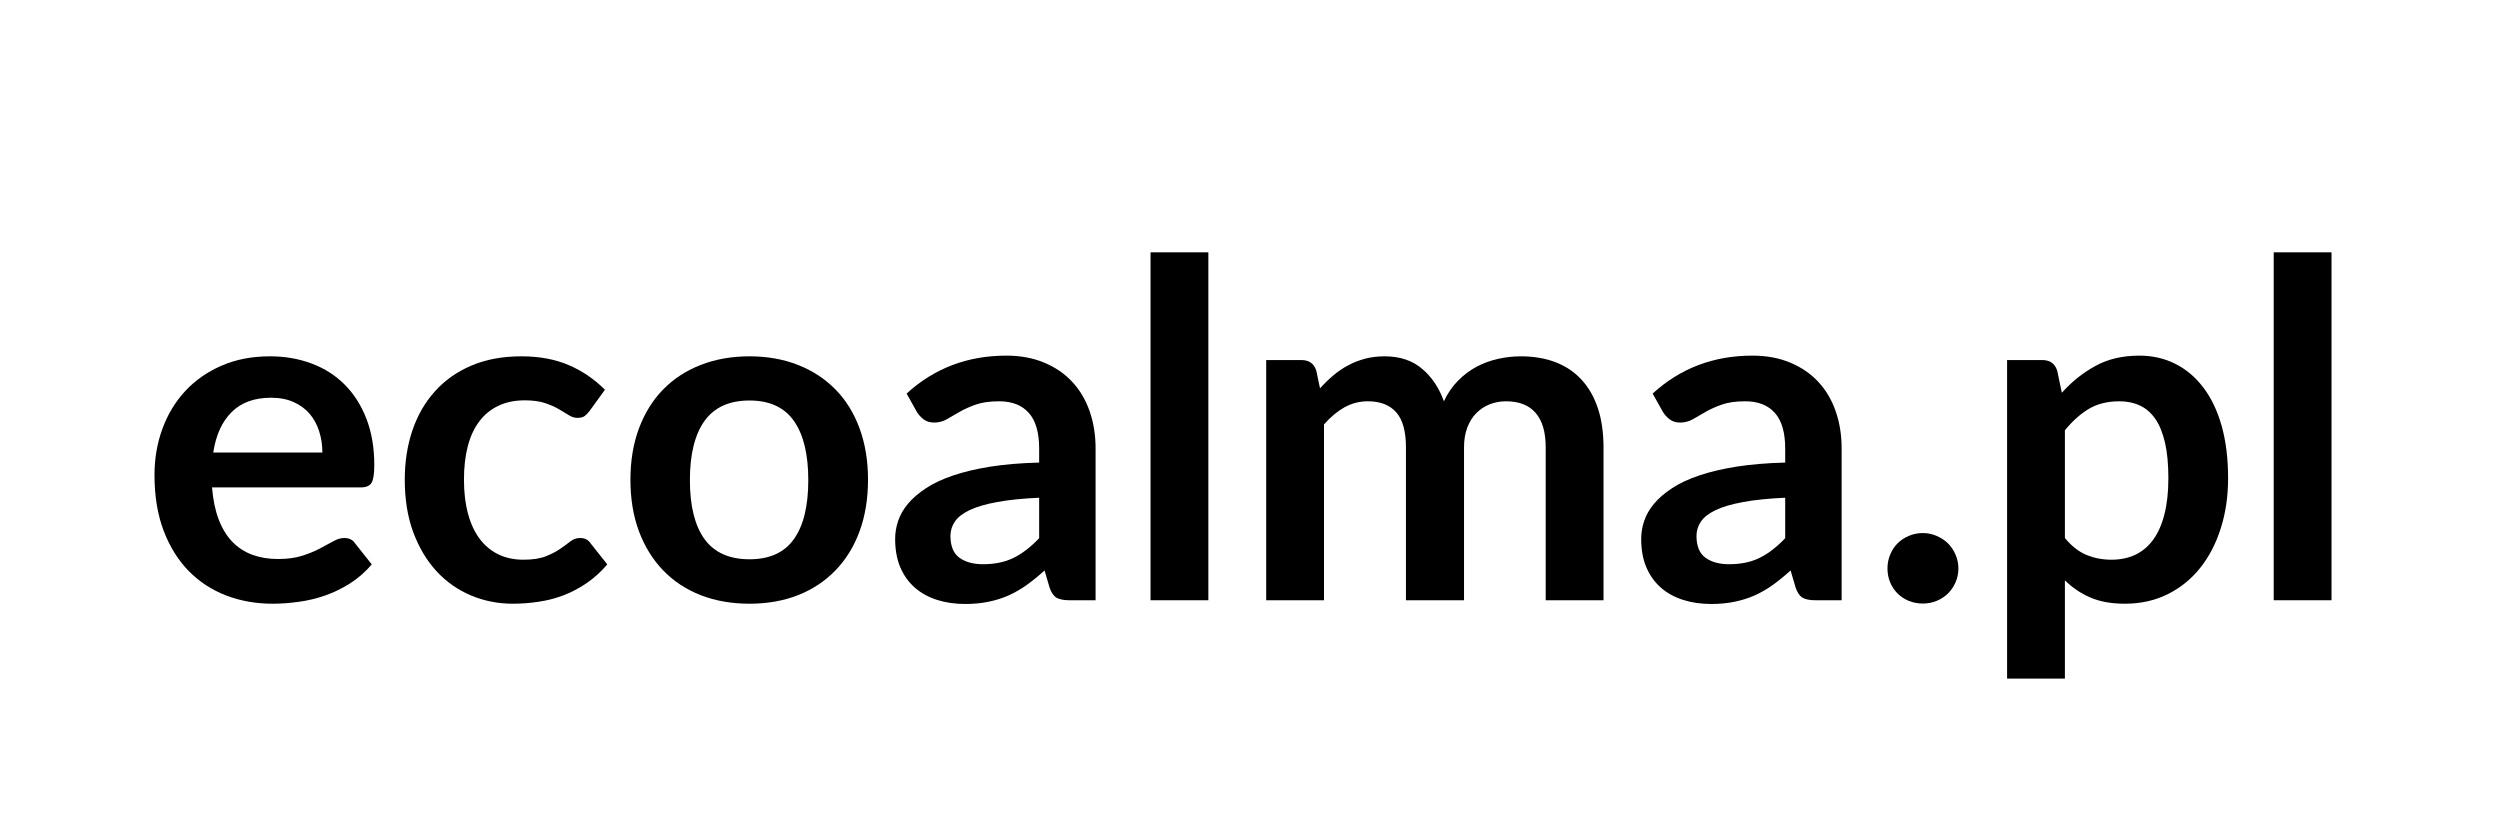 <svg xmlns="http://www.w3.org/2000/svg" xmlns:xlink="http://www.w3.org/1999/xlink" width="600" zoomAndPan="magnify" viewBox="0 0 450 150" height="200" preserveAspectRatio="xMidYMid meet" version="1.0"><defs><g/></defs><g fill="#000000" fill-opacity="1"><g transform="translate(25.028, 108.044)"><g><path d="M 33 -26.594 C 33 -27.938 32.805 -29.207 32.422 -30.406 C 32.047 -31.602 31.477 -32.648 30.719 -33.547 C 29.957 -34.441 28.992 -35.148 27.828 -35.672 C 26.66 -36.191 25.305 -36.453 23.766 -36.453 C 20.766 -36.453 18.398 -35.594 16.672 -33.875 C 14.941 -32.164 13.836 -29.738 13.359 -26.594 Z M 13.141 -20.312 C 13.316 -18.094 13.711 -16.176 14.328 -14.562 C 14.941 -12.945 15.754 -11.609 16.766 -10.547 C 17.785 -9.492 18.988 -8.707 20.375 -8.188 C 21.77 -7.676 23.305 -7.422 24.984 -7.422 C 26.672 -7.422 28.125 -7.613 29.344 -8 C 30.57 -8.395 31.641 -8.832 32.547 -9.312 C 33.461 -9.789 34.266 -10.223 34.953 -10.609 C 35.641 -11.004 36.305 -11.203 36.953 -11.203 C 37.828 -11.203 38.473 -10.879 38.891 -10.234 L 41.891 -6.453 C 40.734 -5.098 39.438 -3.961 38 -3.047 C 36.57 -2.141 35.078 -1.41 33.516 -0.859 C 31.961 -0.316 30.379 0.062 28.766 0.281 C 27.148 0.508 25.582 0.625 24.062 0.625 C 21.051 0.625 18.254 0.129 15.672 -0.859 C 13.086 -1.859 10.836 -3.332 8.922 -5.281 C 7.016 -7.238 5.516 -9.656 4.422 -12.531 C 3.328 -15.414 2.781 -18.754 2.781 -22.547 C 2.781 -25.492 3.254 -28.266 4.203 -30.859 C 5.16 -33.461 6.531 -35.727 8.312 -37.656 C 10.102 -39.582 12.281 -41.102 14.844 -42.219 C 17.414 -43.344 20.32 -43.906 23.562 -43.906 C 26.281 -43.906 28.789 -43.469 31.094 -42.594 C 33.406 -41.727 35.391 -40.457 37.047 -38.781 C 38.703 -37.113 40 -35.066 40.938 -32.641 C 41.875 -30.211 42.344 -27.438 42.344 -24.312 C 42.344 -22.738 42.176 -21.676 41.844 -21.125 C 41.508 -20.582 40.863 -20.312 39.906 -20.312 Z M 13.141 -20.312 "/></g></g></g><g fill="#000000" fill-opacity="1"><g transform="translate(70.03, 108.044)"><g><path d="M 36.109 -34.094 C 35.805 -33.695 35.504 -33.383 35.203 -33.156 C 34.91 -32.938 34.484 -32.828 33.922 -32.828 C 33.391 -32.828 32.867 -32.988 32.359 -33.312 C 31.859 -33.633 31.254 -34 30.547 -34.406 C 29.848 -34.812 29.016 -35.176 28.047 -35.5 C 27.078 -35.82 25.875 -35.984 24.438 -35.984 C 22.613 -35.984 21.016 -35.648 19.641 -34.984 C 18.266 -34.328 17.117 -33.379 16.203 -32.141 C 15.285 -30.91 14.602 -29.414 14.156 -27.656 C 13.707 -25.906 13.484 -23.922 13.484 -21.703 C 13.484 -19.398 13.727 -17.348 14.219 -15.547 C 14.707 -13.754 15.414 -12.242 16.344 -11.016 C 17.27 -9.797 18.395 -8.867 19.719 -8.234 C 21.039 -7.609 22.531 -7.297 24.188 -7.297 C 25.844 -7.297 27.18 -7.5 28.203 -7.906 C 29.234 -8.312 30.098 -8.758 30.797 -9.25 C 31.504 -9.738 32.117 -10.188 32.641 -10.594 C 33.16 -11 33.742 -11.203 34.391 -11.203 C 35.234 -11.203 35.863 -10.879 36.281 -10.234 L 39.281 -6.453 C 38.125 -5.098 36.867 -3.961 35.516 -3.047 C 34.172 -2.141 32.773 -1.41 31.328 -0.859 C 29.879 -0.316 28.391 0.062 26.859 0.281 C 25.328 0.508 23.805 0.625 22.297 0.625 C 19.629 0.625 17.113 0.129 14.75 -0.859 C 12.383 -1.859 10.316 -3.312 8.547 -5.219 C 6.785 -7.133 5.391 -9.473 4.359 -12.234 C 3.336 -15.004 2.828 -18.16 2.828 -21.703 C 2.828 -24.879 3.281 -27.82 4.188 -30.531 C 5.102 -33.238 6.445 -35.582 8.219 -37.562 C 9.988 -39.551 12.176 -41.102 14.781 -42.219 C 17.395 -43.344 20.406 -43.906 23.812 -43.906 C 27.039 -43.906 29.867 -43.383 32.297 -42.344 C 34.734 -41.312 36.922 -39.828 38.859 -37.891 Z M 36.109 -34.094 "/></g></g></g><g fill="#000000" fill-opacity="1"><g transform="translate(110.649, 108.044)"><g><path d="M 24.266 -43.906 C 27.473 -43.906 30.391 -43.383 33.016 -42.344 C 35.641 -41.312 37.883 -39.836 39.75 -37.922 C 41.625 -36.016 43.066 -33.68 44.078 -30.922 C 45.086 -28.172 45.594 -25.098 45.594 -21.703 C 45.594 -18.273 45.086 -15.18 44.078 -12.422 C 43.066 -9.672 41.625 -7.328 39.75 -5.391 C 37.883 -3.453 35.641 -1.961 33.016 -0.922 C 30.391 0.109 27.473 0.625 24.266 0.625 C 21.035 0.625 18.098 0.109 15.453 -0.922 C 12.816 -1.961 10.566 -3.453 8.703 -5.391 C 6.836 -7.328 5.391 -9.672 4.359 -12.422 C 3.336 -15.18 2.828 -18.273 2.828 -21.703 C 2.828 -25.098 3.336 -28.172 4.359 -30.922 C 5.391 -33.68 6.836 -36.016 8.703 -37.922 C 10.566 -39.836 12.816 -41.312 15.453 -42.344 C 18.098 -43.383 21.035 -43.906 24.266 -43.906 Z M 24.266 -7.375 C 27.867 -7.375 30.531 -8.582 32.25 -11 C 33.977 -13.414 34.844 -16.957 34.844 -21.625 C 34.844 -26.281 33.977 -29.832 32.25 -32.281 C 30.531 -34.727 27.867 -35.953 24.266 -35.953 C 20.617 -35.953 17.914 -34.723 16.156 -32.266 C 14.406 -29.805 13.531 -26.258 13.531 -21.625 C 13.531 -16.988 14.406 -13.453 16.156 -11.016 C 17.914 -8.586 20.617 -7.375 24.266 -7.375 Z M 24.266 -7.375 "/></g></g></g><g fill="#000000" fill-opacity="1"><g transform="translate(159.064, 108.044)"><g><path d="M 27.984 -18.453 C 24.973 -18.316 22.441 -18.055 20.391 -17.672 C 18.336 -17.297 16.691 -16.812 15.453 -16.219 C 14.223 -15.633 13.344 -14.945 12.812 -14.156 C 12.281 -13.375 12.016 -12.52 12.016 -11.594 C 12.016 -9.758 12.551 -8.445 13.625 -7.656 C 14.707 -6.875 16.125 -6.484 17.875 -6.484 C 20.008 -6.484 21.852 -6.867 23.406 -7.641 C 24.969 -8.422 26.492 -9.598 27.984 -11.172 Z M 4.125 -37.203 C 9.102 -41.754 15.086 -44.031 22.078 -44.031 C 24.609 -44.031 26.867 -43.613 28.859 -42.781 C 30.859 -41.957 32.547 -40.805 33.922 -39.328 C 35.297 -37.859 36.344 -36.098 37.062 -34.047 C 37.781 -31.992 38.141 -29.75 38.141 -27.312 L 38.141 0 L 33.422 0 C 32.43 0 31.672 -0.145 31.141 -0.438 C 30.609 -0.738 30.188 -1.336 29.875 -2.234 L 28.953 -5.359 C 27.859 -4.367 26.789 -3.5 25.75 -2.75 C 24.707 -2.008 23.625 -1.383 22.5 -0.875 C 21.375 -0.375 20.172 0.004 18.891 0.266 C 17.617 0.535 16.211 0.672 14.672 0.672 C 12.836 0.672 11.148 0.426 9.609 -0.062 C 8.066 -0.551 6.734 -1.285 5.609 -2.266 C 4.484 -3.254 3.609 -4.477 2.984 -5.938 C 2.367 -7.406 2.062 -9.109 2.062 -11.047 C 2.062 -12.141 2.242 -13.223 2.609 -14.297 C 2.973 -15.379 3.566 -16.41 4.391 -17.391 C 5.223 -18.379 6.301 -19.305 7.625 -20.172 C 8.945 -21.047 10.566 -21.805 12.484 -22.453 C 14.41 -23.109 16.648 -23.641 19.203 -24.047 C 21.766 -24.453 24.691 -24.695 27.984 -24.781 L 27.984 -27.312 C 27.984 -30.195 27.363 -32.332 26.125 -33.719 C 24.883 -35.113 23.102 -35.812 20.781 -35.812 C 19.094 -35.812 17.691 -35.613 16.578 -35.219 C 15.473 -34.832 14.5 -34.395 13.656 -33.906 C 12.812 -33.414 12.047 -32.973 11.359 -32.578 C 10.672 -32.18 9.906 -31.984 9.062 -31.984 C 8.332 -31.984 7.711 -32.172 7.203 -32.547 C 6.703 -32.93 6.297 -33.375 5.984 -33.875 Z M 4.125 -37.203 "/></g></g></g><g fill="#000000" fill-opacity="1"><g transform="translate(201.832, 108.044)"><g><path d="M 15.672 -62.625 L 15.672 0 L 5.266 0 L 5.266 -62.625 Z M 15.672 -62.625 "/></g></g></g><g fill="#000000" fill-opacity="1"><g transform="translate(222.774, 108.044)"><g><path d="M 5.141 0 L 5.141 -43.234 L 11.5 -43.234 C 12.852 -43.234 13.738 -42.602 14.156 -41.344 L 14.828 -38.141 C 15.586 -38.984 16.379 -39.754 17.203 -40.453 C 18.035 -41.16 18.922 -41.766 19.859 -42.266 C 20.805 -42.773 21.82 -43.176 22.906 -43.469 C 23.988 -43.758 25.176 -43.906 26.469 -43.906 C 29.188 -43.906 31.422 -43.164 33.172 -41.688 C 34.93 -40.219 36.25 -38.258 37.125 -35.812 C 37.801 -37.25 38.645 -38.477 39.656 -39.5 C 40.664 -40.531 41.773 -41.367 42.984 -42.016 C 44.191 -42.66 45.477 -43.133 46.844 -43.438 C 48.207 -43.75 49.578 -43.906 50.953 -43.906 C 53.336 -43.906 55.457 -43.539 57.312 -42.812 C 59.164 -42.082 60.723 -41.016 61.984 -39.609 C 63.254 -38.203 64.219 -36.488 64.875 -34.469 C 65.531 -32.445 65.859 -30.129 65.859 -27.516 L 65.859 0 L 55.453 0 L 55.453 -27.516 C 55.453 -30.266 54.848 -32.332 53.641 -33.719 C 52.43 -35.113 50.66 -35.812 48.328 -35.812 C 47.266 -35.812 46.273 -35.629 45.359 -35.266 C 44.453 -34.898 43.656 -34.375 42.969 -33.688 C 42.281 -33 41.738 -32.133 41.344 -31.094 C 40.945 -30.062 40.75 -28.867 40.75 -27.516 L 40.75 0 L 30.297 0 L 30.297 -27.516 C 30.297 -30.41 29.711 -32.516 28.547 -33.828 C 27.379 -35.148 25.676 -35.812 23.438 -35.812 C 21.914 -35.812 20.5 -35.441 19.188 -34.703 C 17.883 -33.961 16.672 -32.941 15.547 -31.641 L 15.547 0 Z M 5.141 0 "/></g></g></g><g fill="#000000" fill-opacity="1"><g transform="translate(293.352, 108.044)"><g><path d="M 27.984 -18.453 C 24.973 -18.316 22.441 -18.055 20.391 -17.672 C 18.336 -17.297 16.691 -16.812 15.453 -16.219 C 14.223 -15.633 13.344 -14.945 12.812 -14.156 C 12.281 -13.375 12.016 -12.52 12.016 -11.594 C 12.016 -9.758 12.551 -8.445 13.625 -7.656 C 14.707 -6.875 16.125 -6.484 17.875 -6.484 C 20.008 -6.484 21.852 -6.867 23.406 -7.641 C 24.969 -8.422 26.492 -9.598 27.984 -11.172 Z M 4.125 -37.203 C 9.102 -41.754 15.086 -44.031 22.078 -44.031 C 24.609 -44.031 26.867 -43.613 28.859 -42.781 C 30.859 -41.957 32.547 -40.805 33.922 -39.328 C 35.297 -37.859 36.344 -36.098 37.062 -34.047 C 37.781 -31.992 38.141 -29.75 38.141 -27.312 L 38.141 0 L 33.422 0 C 32.43 0 31.672 -0.145 31.141 -0.438 C 30.609 -0.738 30.188 -1.336 29.875 -2.234 L 28.953 -5.359 C 27.859 -4.367 26.789 -3.5 25.75 -2.75 C 24.707 -2.008 23.625 -1.383 22.5 -0.875 C 21.375 -0.375 20.172 0.004 18.891 0.266 C 17.617 0.535 16.211 0.672 14.672 0.672 C 12.836 0.672 11.148 0.426 9.609 -0.062 C 8.066 -0.551 6.734 -1.285 5.609 -2.266 C 4.484 -3.254 3.609 -4.477 2.984 -5.938 C 2.367 -7.406 2.062 -9.109 2.062 -11.047 C 2.062 -12.141 2.242 -13.223 2.609 -14.297 C 2.973 -15.379 3.566 -16.41 4.391 -17.391 C 5.223 -18.379 6.301 -19.305 7.625 -20.172 C 8.945 -21.047 10.566 -21.805 12.484 -22.453 C 14.41 -23.109 16.648 -23.641 19.203 -24.047 C 21.766 -24.453 24.691 -24.695 27.984 -24.781 L 27.984 -27.312 C 27.984 -30.195 27.363 -32.332 26.125 -33.719 C 24.883 -35.113 23.102 -35.812 20.781 -35.812 C 19.094 -35.812 17.691 -35.613 16.578 -35.219 C 15.473 -34.832 14.5 -34.395 13.656 -33.906 C 12.812 -33.414 12.047 -32.973 11.359 -32.578 C 10.672 -32.18 9.906 -31.984 9.062 -31.984 C 8.332 -31.984 7.711 -32.172 7.203 -32.547 C 6.703 -32.93 6.297 -33.375 5.984 -33.875 Z M 4.125 -37.203 "/></g></g></g><g fill="#000000" fill-opacity="1"><g transform="translate(336.12, 108.044)"><g><path d="M 3.625 -5.734 C 3.625 -6.598 3.785 -7.422 4.109 -8.203 C 4.43 -8.992 4.875 -9.672 5.438 -10.234 C 6 -10.797 6.672 -11.242 7.453 -11.578 C 8.242 -11.922 9.086 -12.094 9.984 -12.094 C 10.879 -12.094 11.711 -11.922 12.484 -11.578 C 13.266 -11.242 13.941 -10.797 14.516 -10.234 C 15.086 -9.672 15.539 -8.992 15.875 -8.203 C 16.219 -7.422 16.391 -6.598 16.391 -5.734 C 16.391 -4.828 16.219 -3.988 15.875 -3.219 C 15.539 -2.445 15.086 -1.781 14.516 -1.219 C 13.941 -0.656 13.266 -0.211 12.484 0.109 C 11.711 0.43 10.879 0.594 9.984 0.594 C 9.086 0.594 8.242 0.43 7.453 0.109 C 6.672 -0.211 6 -0.656 5.438 -1.219 C 4.875 -1.781 4.43 -2.445 4.109 -3.219 C 3.785 -3.988 3.625 -4.828 3.625 -5.734 Z M 3.625 -5.734 "/></g></g></g><g fill="#000000" fill-opacity="1"><g transform="translate(356.135, 108.044)"><g><path d="M 15.547 -11.203 C 16.723 -9.773 18.004 -8.766 19.391 -8.172 C 20.785 -7.586 22.301 -7.297 23.938 -7.297 C 25.508 -7.297 26.926 -7.586 28.188 -8.172 C 29.457 -8.766 30.535 -9.664 31.422 -10.875 C 32.305 -12.082 32.984 -13.602 33.453 -15.438 C 33.93 -17.281 34.172 -19.453 34.172 -21.953 C 34.172 -24.484 33.969 -26.625 33.562 -28.375 C 33.156 -30.133 32.57 -31.562 31.812 -32.656 C 31.051 -33.75 30.129 -34.547 29.047 -35.047 C 27.973 -35.555 26.75 -35.812 25.375 -35.812 C 23.207 -35.812 21.363 -35.352 19.844 -34.438 C 18.332 -33.531 16.898 -32.25 15.547 -30.594 Z M 15 -37.344 C 16.77 -39.332 18.781 -40.941 21.031 -42.172 C 23.281 -43.41 25.922 -44.031 28.953 -44.031 C 31.305 -44.031 33.457 -43.539 35.406 -42.562 C 37.363 -41.582 39.051 -40.156 40.469 -38.281 C 41.895 -36.414 42.992 -34.113 43.766 -31.375 C 44.535 -28.633 44.922 -25.492 44.922 -21.953 C 44.922 -18.723 44.484 -15.727 43.609 -12.969 C 42.742 -10.219 41.504 -7.832 39.891 -5.812 C 38.273 -3.789 36.32 -2.211 34.031 -1.078 C 31.738 0.055 29.176 0.625 26.344 0.625 C 23.926 0.625 21.859 0.254 20.141 -0.484 C 18.43 -1.223 16.898 -2.254 15.547 -3.578 L 15.547 14.109 L 5.141 14.109 L 5.141 -43.234 L 11.5 -43.234 C 12.852 -43.234 13.738 -42.602 14.156 -41.344 Z M 15 -37.344 "/></g></g></g><g fill="#000000" fill-opacity="1"><g transform="translate(404.002, 108.044)"><g><path d="M 15.672 -62.625 L 15.672 0 L 5.266 0 L 5.266 -62.625 Z M 15.672 -62.625 "/></g></g></g></svg>